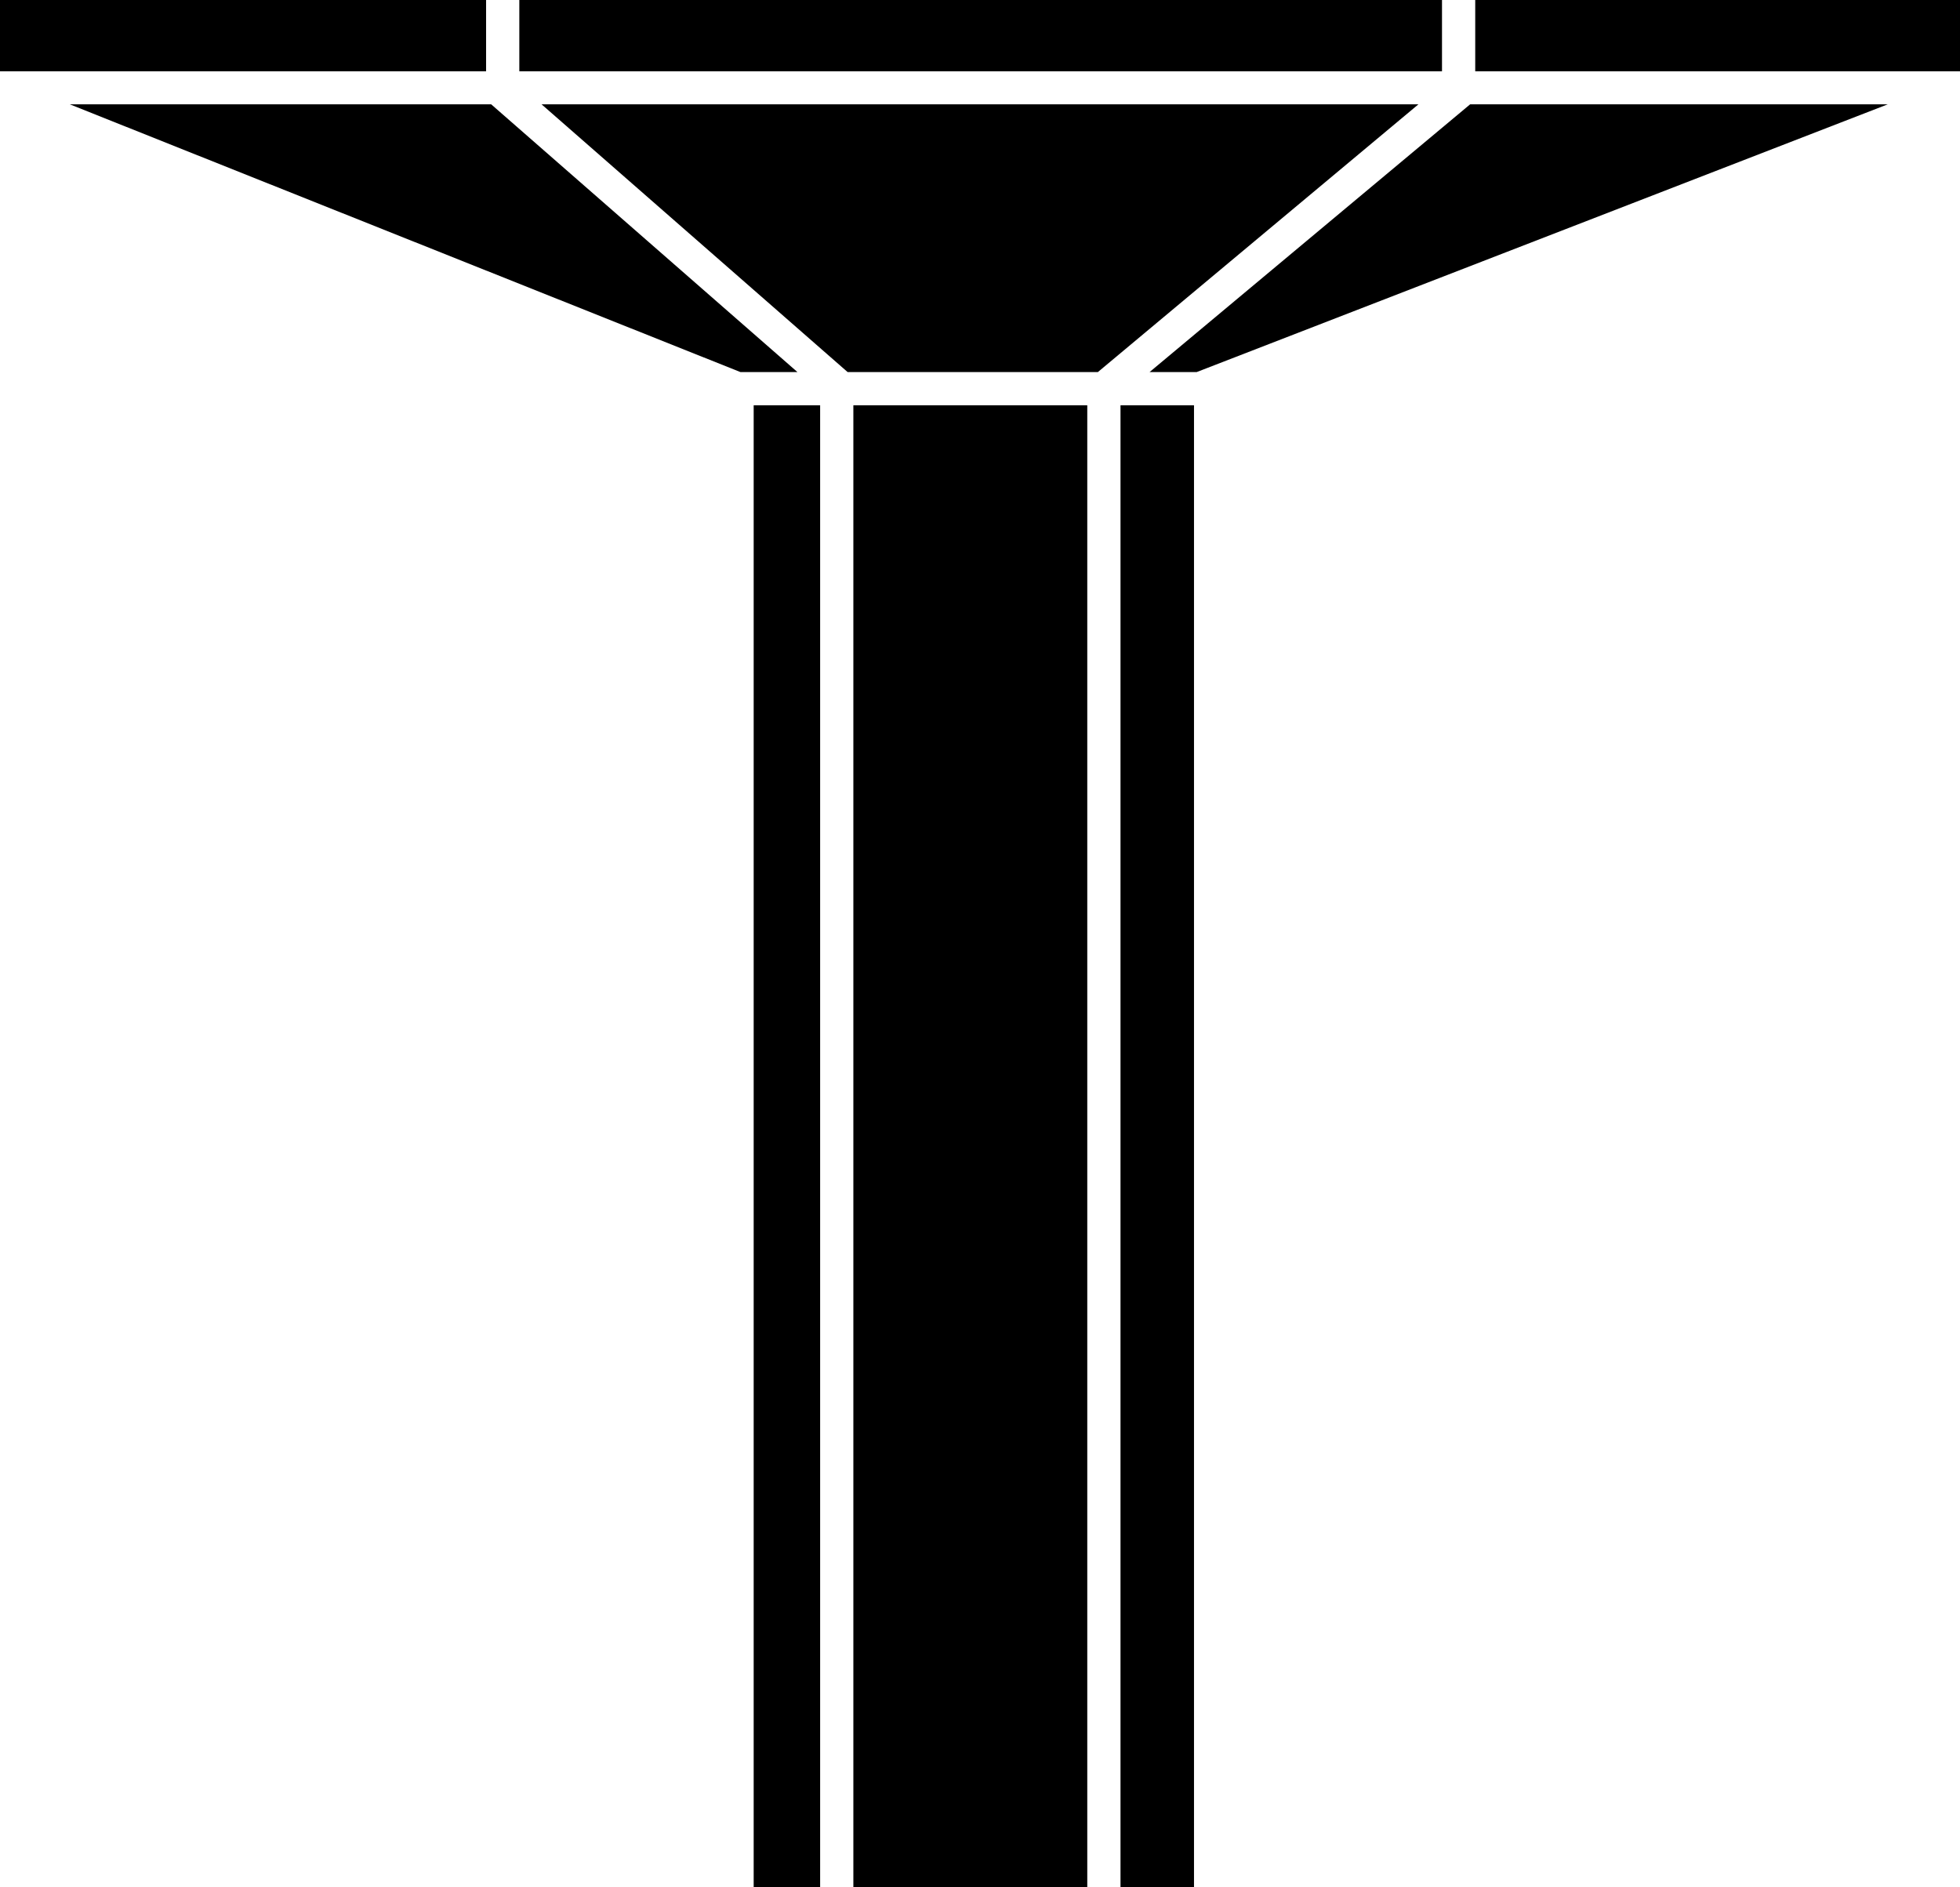 <?xml version="1.0" encoding="utf-8"?>
<!-- Generator: Adobe Illustrator 21.1.0, SVG Export Plug-In . SVG Version: 6.00 Build 0)  -->
<svg version="1.1" id="Layer_1" xmlns="http://www.w3.org/2000/svg" xmlns:xlink="http://www.w3.org/1999/xlink" x="0px" y="0px"
	 viewBox="0 0 890.7 857.7" style="enable-background:new 0 0 890.7 857.7;" xml:space="preserve">
<g id="Layer_2">
</g>
<g id="Layer_3">
</g>
<g id="Layer_1_1_">
	<g>
		<polygon points="362.4,169.1 223.2,47.4 31.7,47.4 336.5,169.1 		"/>
		<rect x="387.8" y="184.2" width="106.3" height="673.5"/>
		<rect x="342.5" y="184.2" width="30.2" height="673.5"/>
		<polygon points="644.6,47.4 246.1,47.4 385.2,169.1 498.9,169.1 		"/>
		<rect width="220.9" height="32.4"/>
		<rect x="670.4" width="220.3" height="32.4"/>
		<polygon points="857.9,47.4 668.1,47.4 522.4,169.1 543.8,169.1 		"/>
		<rect x="236" width="419.3" height="32.4"/>
		<rect x="509.2" y="184.2" width="33.4" height="673.5"/>
	</g>
</g>
</svg>

